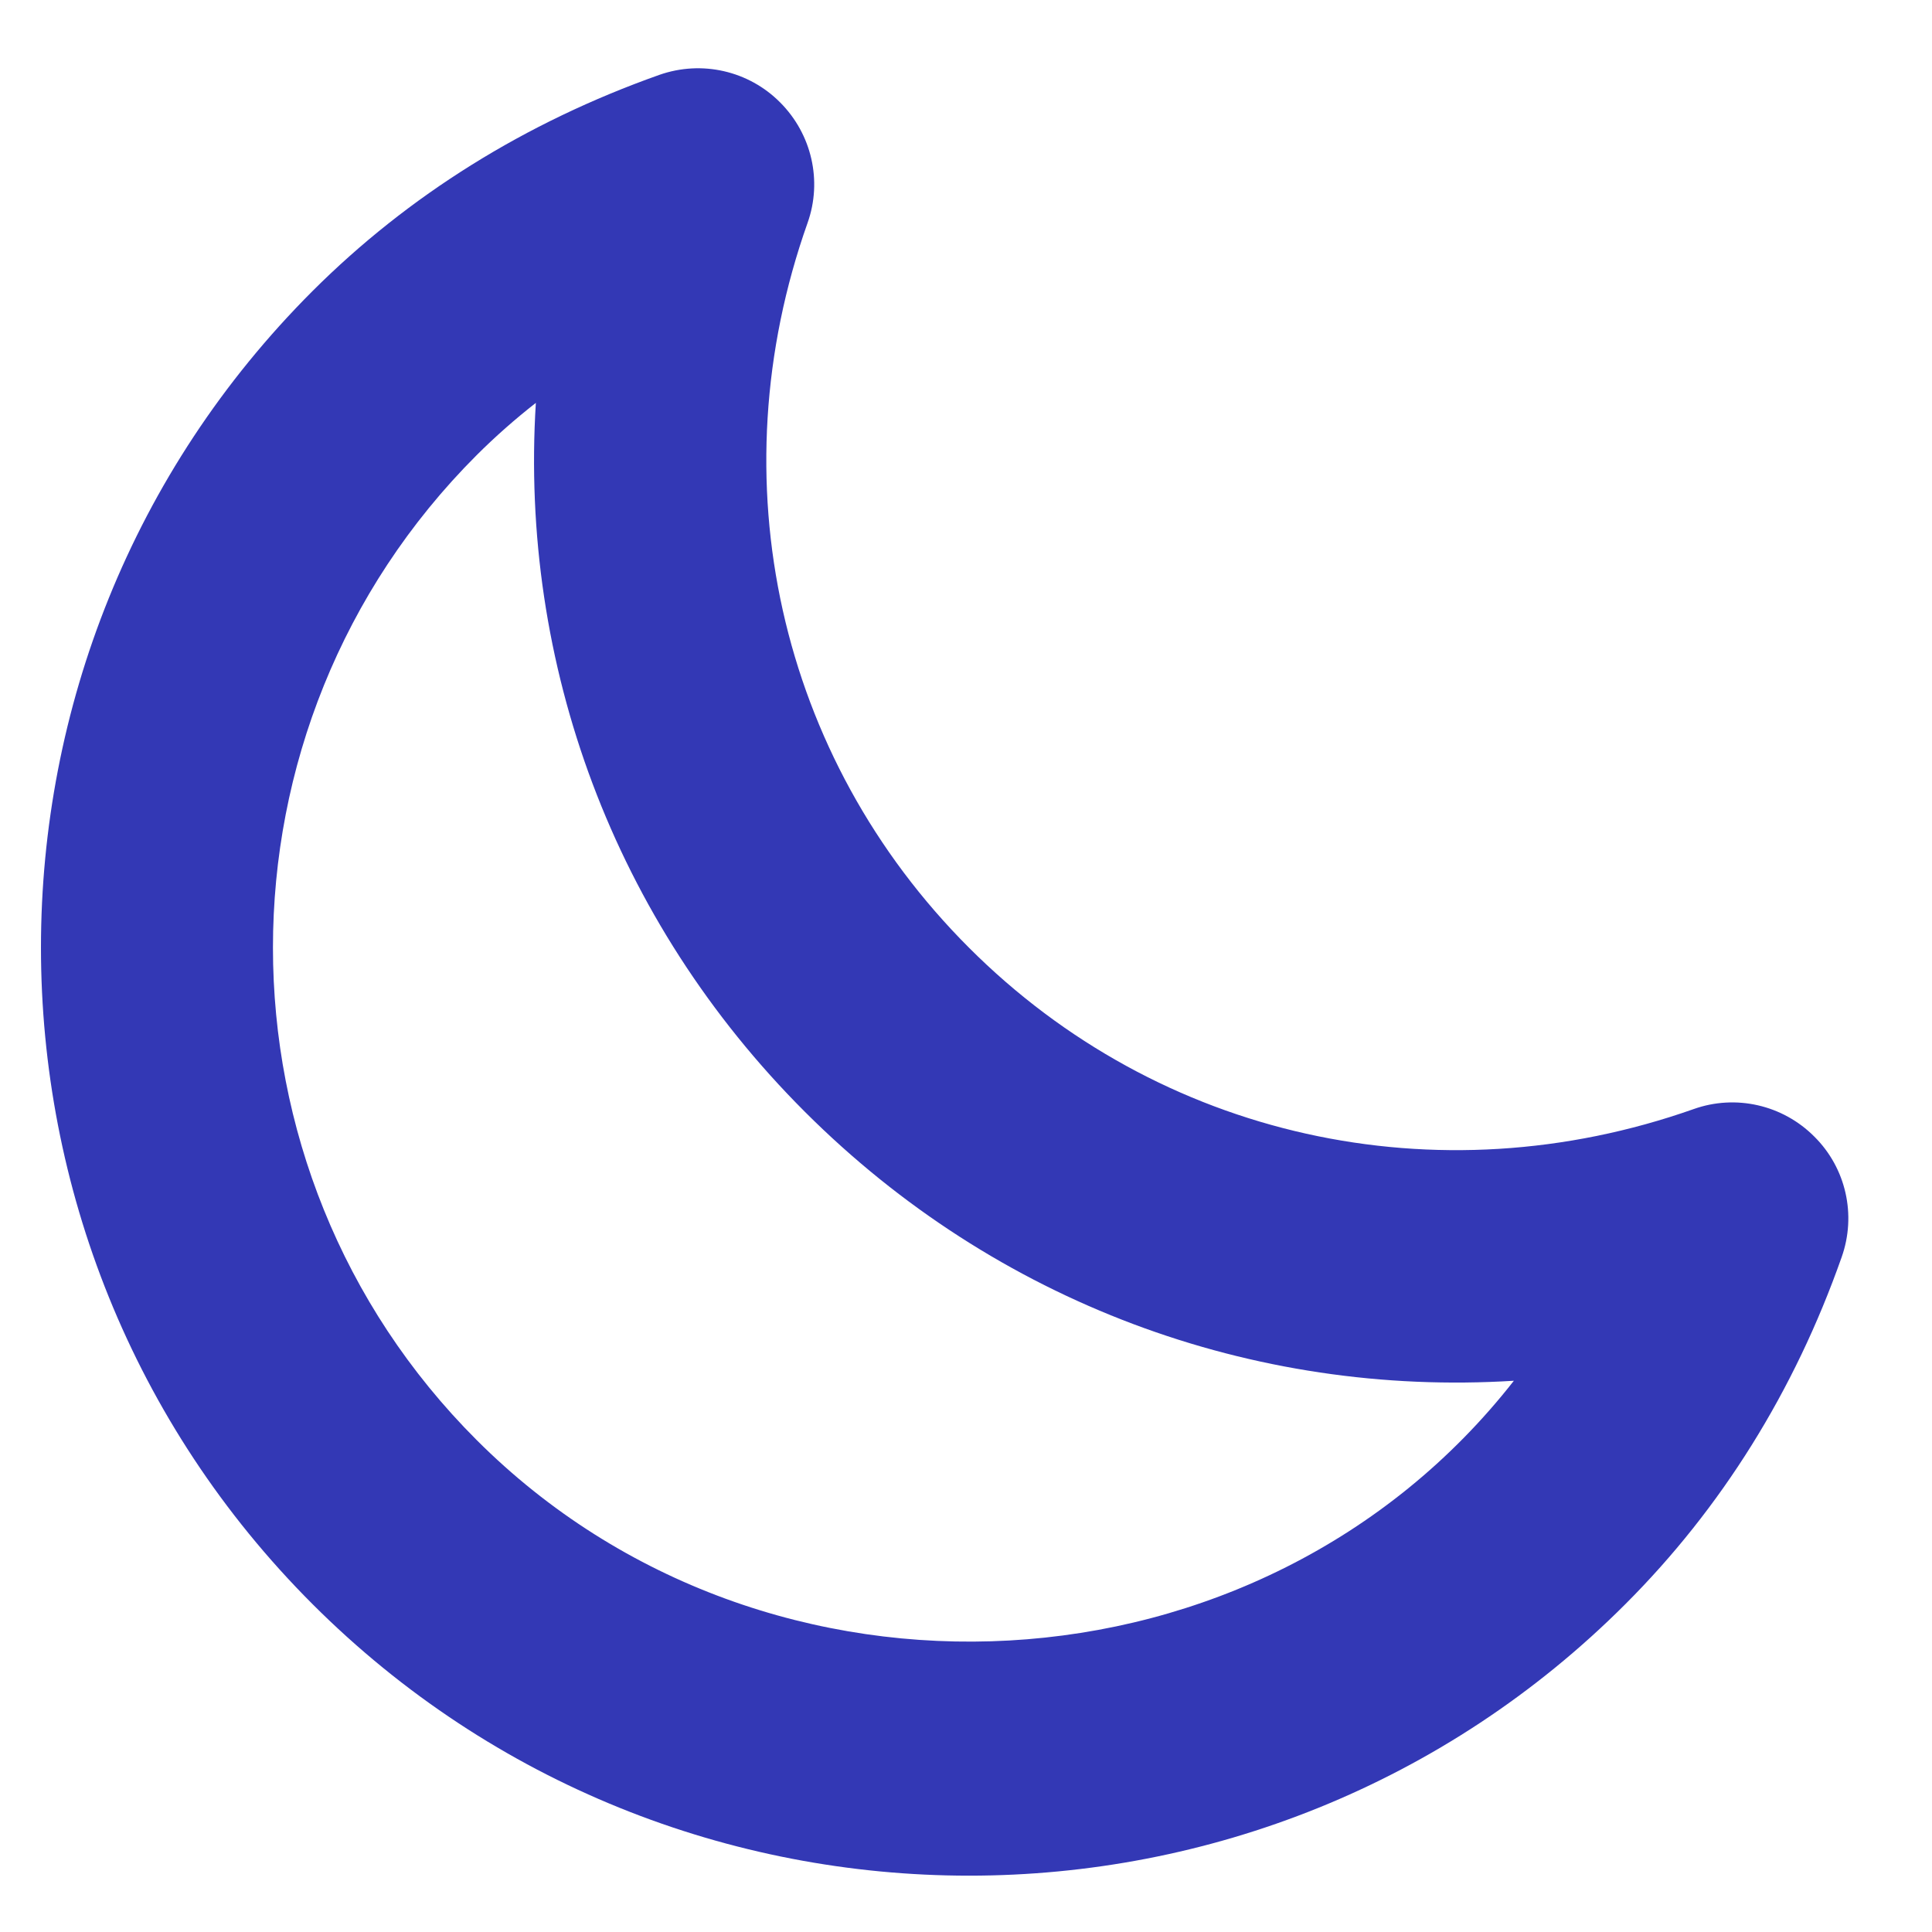 <?xml version="1.0" encoding="utf-8"?>
<svg width="283px" height="283px" viewBox="0 0 283 283" version="1.1" xmlns:xlink="http://www.w3.org/1999/xlink" xmlns="http://www.w3.org/2000/svg">
  <defs>
    <path d="M141.5 0C219.659 0 283 63.341 283 141.5L283 141.5C283 219.659 219.659 283 141.5 283L141.5 283C63.341 283 0 219.659 0 141.5L0 141.5C0 63.341 63.341 0 141.5 0Z" id="path_1" />
    <path d="M913 0L913 0L913 913L0 913L0 0L913 0Z" id="path_2" />
    <clipPath id="clip_1">
      <use xlink:href="#path_1" clip-rule="evenodd" fill-rule="evenodd" />
    </clipPath>
    <clipPath id="clip_2">
      <use xlink:href="#path_2" clip-rule="evenodd" fill-rule="evenodd" />
    </clipPath>
  </defs>
  <g id="app-icon">
    <path d="M141.5 0C219.659 0 283 63.341 283 141.5L283 141.5C283 219.659 219.659 283 141.5 283L141.5 283C63.341 283 0 219.659 0 141.5L0 141.5C0 63.341 63.341 0 141.5 0Z" id="app-icon" fill="none" stroke="none" />
    <g id="Frame" clip-path="url(#clip_1)">
      <path d="M913 0L913 0L913 913L0 913L0 0L913 0Z" id="Frame" fill="none" stroke="none" transform="translate(-318 -314)" />
      <path d="M556.089 548.971C503.097 602.007 416.814 602.007 363.777 548.971C310.741 495.933 310.741 409.651 363.777 356.636C377.811 342.625 394.921 331.933 414.598 324.961C420.797 322.791 427.66 324.364 432.262 328.99C436.912 333.638 438.483 340.5 436.292 346.654C422.967 384.24 432.042 424.924 459.933 452.816C487.78 480.683 528.464 489.738 566.094 476.456C572.248 474.266 579.132 475.838 583.758 480.486C588.407 485.089 589.957 491.974 587.765 498.151C580.836 517.827 570.123 534.936 556.089 548.971L556.089 548.971ZM387.816 380.675C348.038 420.453 348.038 485.176 387.816 524.932C430.316 567.454 502.699 563.624 539.753 516.253C501.547 518.644 463.917 504.854 435.894 476.852C407.87 448.851 394.103 411.22 396.492 373.015C393.448 375.391 390.551 377.949 387.816 380.675L387.816 380.675Z" id="Shape" fill="#3338B5" fill-rule="evenodd" stroke="none" clip-path="url(#clip_2)" transform="translate(-318 -314)" />
    </g>
  </g>
</svg>